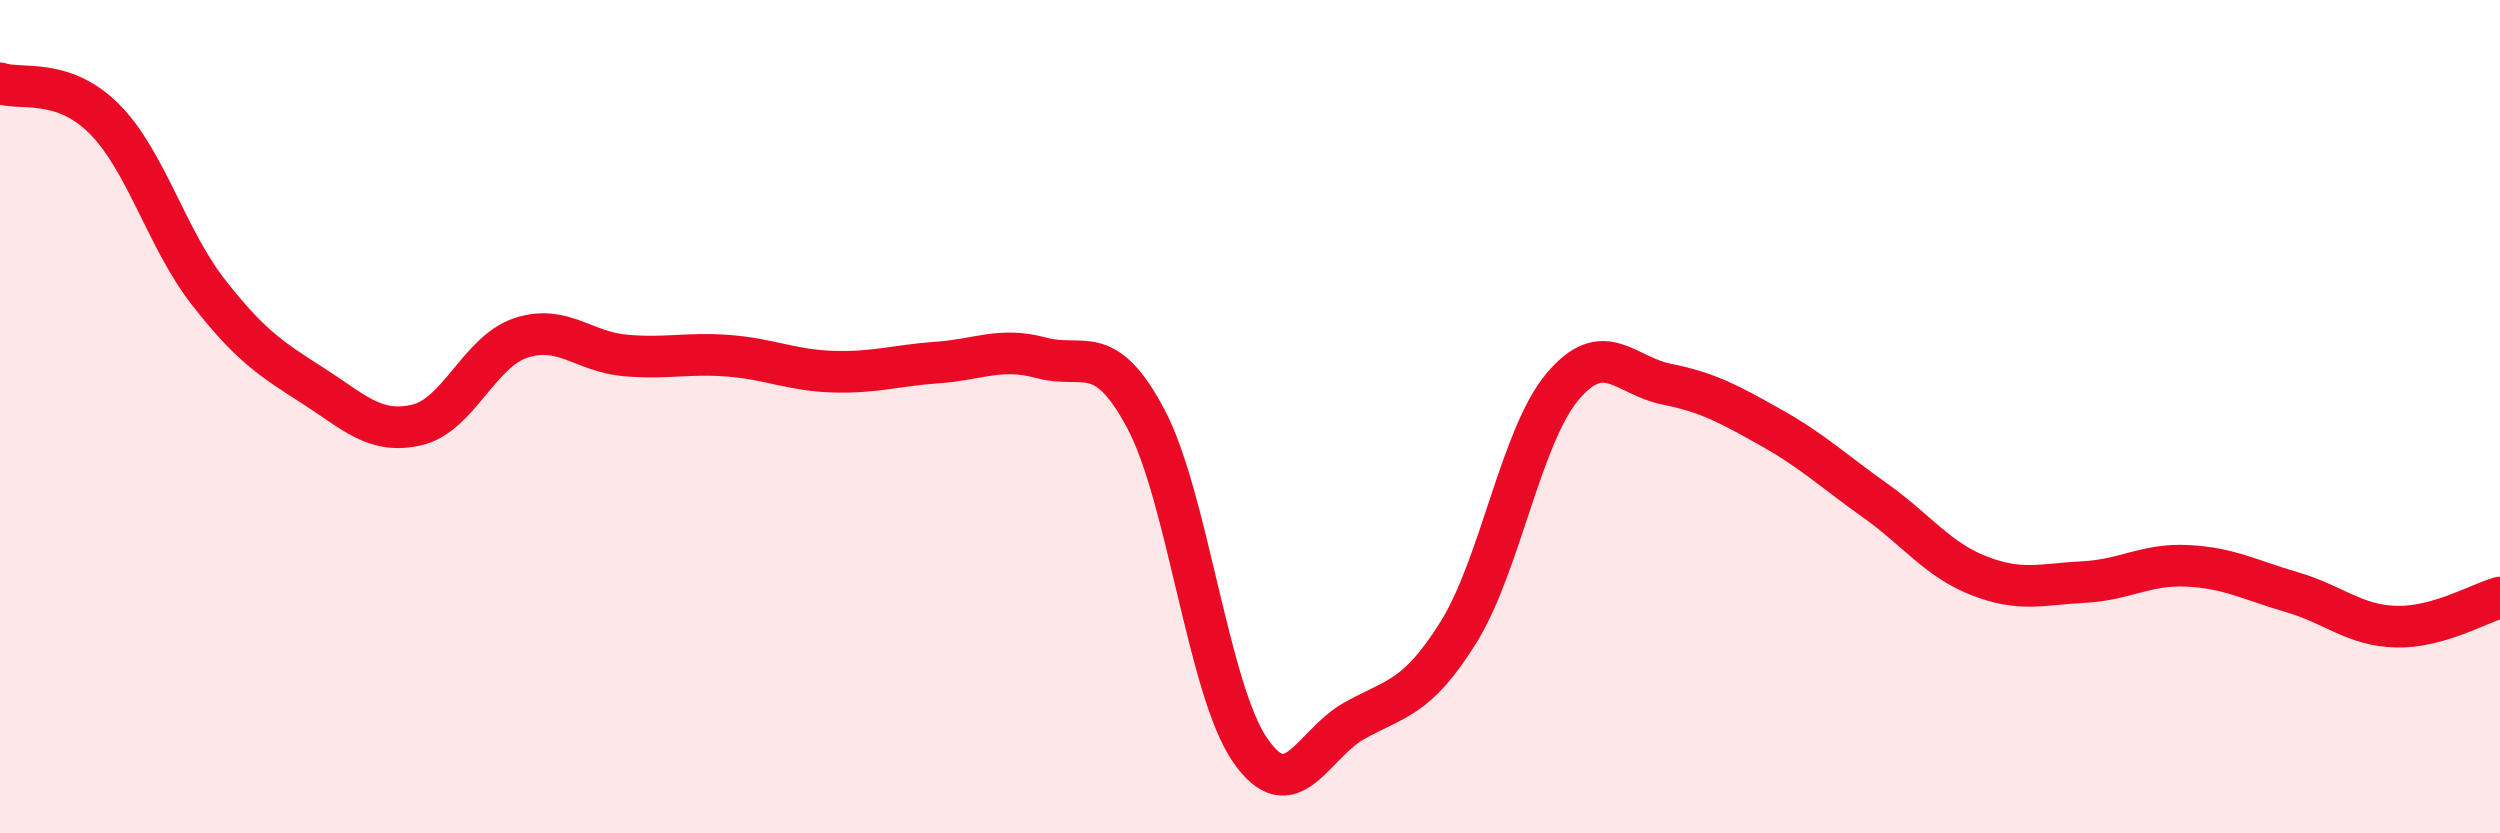 
    <svg width="60" height="20" viewBox="0 0 60 20" xmlns="http://www.w3.org/2000/svg">
      <path
        d="M 0,2 C 0.5,2.17 1.5,1.85 2.5,2.85 C 3.5,3.85 4,5.73 5,7.01 C 6,8.29 6.5,8.61 7.5,9.25 C 8.5,9.89 9,10.43 10,10.2 C 11,9.97 11.5,8.44 12.5,8.11 C 13.5,7.78 14,8.44 15,8.53 C 16,8.62 16.5,8.46 17.5,8.54 C 18.5,8.62 19,8.89 20,8.92 C 21,8.95 21.5,8.77 22.5,8.7 C 23.5,8.63 24,8.32 25,8.59 C 26,8.86 26.5,8.17 27.5,10.05 C 28.5,11.93 29,16.55 30,18 C 31,19.45 31.5,17.86 32.5,17.3 C 33.5,16.74 34,16.78 35,15.18 C 36,13.58 36.5,10.47 37.5,9.28 C 38.5,8.09 39,9.02 40,9.22 C 41,9.42 41.5,9.7 42.5,10.26 C 43.5,10.82 44,11.3 45,12.01 C 46,12.72 46.5,13.43 47.5,13.82 C 48.5,14.21 49,14.02 50,13.97 C 51,13.92 51.5,13.53 52.5,13.58 C 53.5,13.63 54,13.92 55,14.21 C 56,14.5 56.5,15.01 57.5,15.04 C 58.5,15.07 59.5,14.48 60,14.34L60 20L0 20Z"
        fill="#EB0A25"
        opacity="0.1"
        stroke-linecap="round"
        stroke-linejoin="round"
      />
      <path
        d="M 0,2 C 0.5,2.17 1.5,1.85 2.5,2.85 C 3.5,3.85 4,5.73 5,7.01 C 6,8.29 6.5,8.61 7.5,9.25 C 8.5,9.89 9,10.43 10,10.2 C 11,9.97 11.5,8.44 12.5,8.11 C 13.5,7.78 14,8.44 15,8.53 C 16,8.62 16.5,8.46 17.5,8.54 C 18.5,8.62 19,8.89 20,8.92 C 21,8.95 21.5,8.77 22.5,8.7 C 23.5,8.63 24,8.32 25,8.59 C 26,8.86 26.5,8.17 27.5,10.05 C 28.5,11.93 29,16.55 30,18 C 31,19.45 31.5,17.86 32.5,17.3 C 33.5,16.74 34,16.78 35,15.18 C 36,13.58 36.5,10.47 37.5,9.28 C 38.5,8.09 39,9.02 40,9.22 C 41,9.42 41.5,9.7 42.5,10.26 C 43.5,10.82 44,11.3 45,12.01 C 46,12.72 46.5,13.43 47.5,13.82 C 48.5,14.21 49,14.02 50,13.97 C 51,13.92 51.5,13.53 52.5,13.58 C 53.5,13.63 54,13.92 55,14.21 C 56,14.5 56.5,15.01 57.5,15.04 C 58.5,15.07 59.5,14.48 60,14.34"
        stroke="#EB0A25"
        stroke-width="1"
        fill="none"
        stroke-linecap="round"
        stroke-linejoin="round"
      />
    </svg>
  